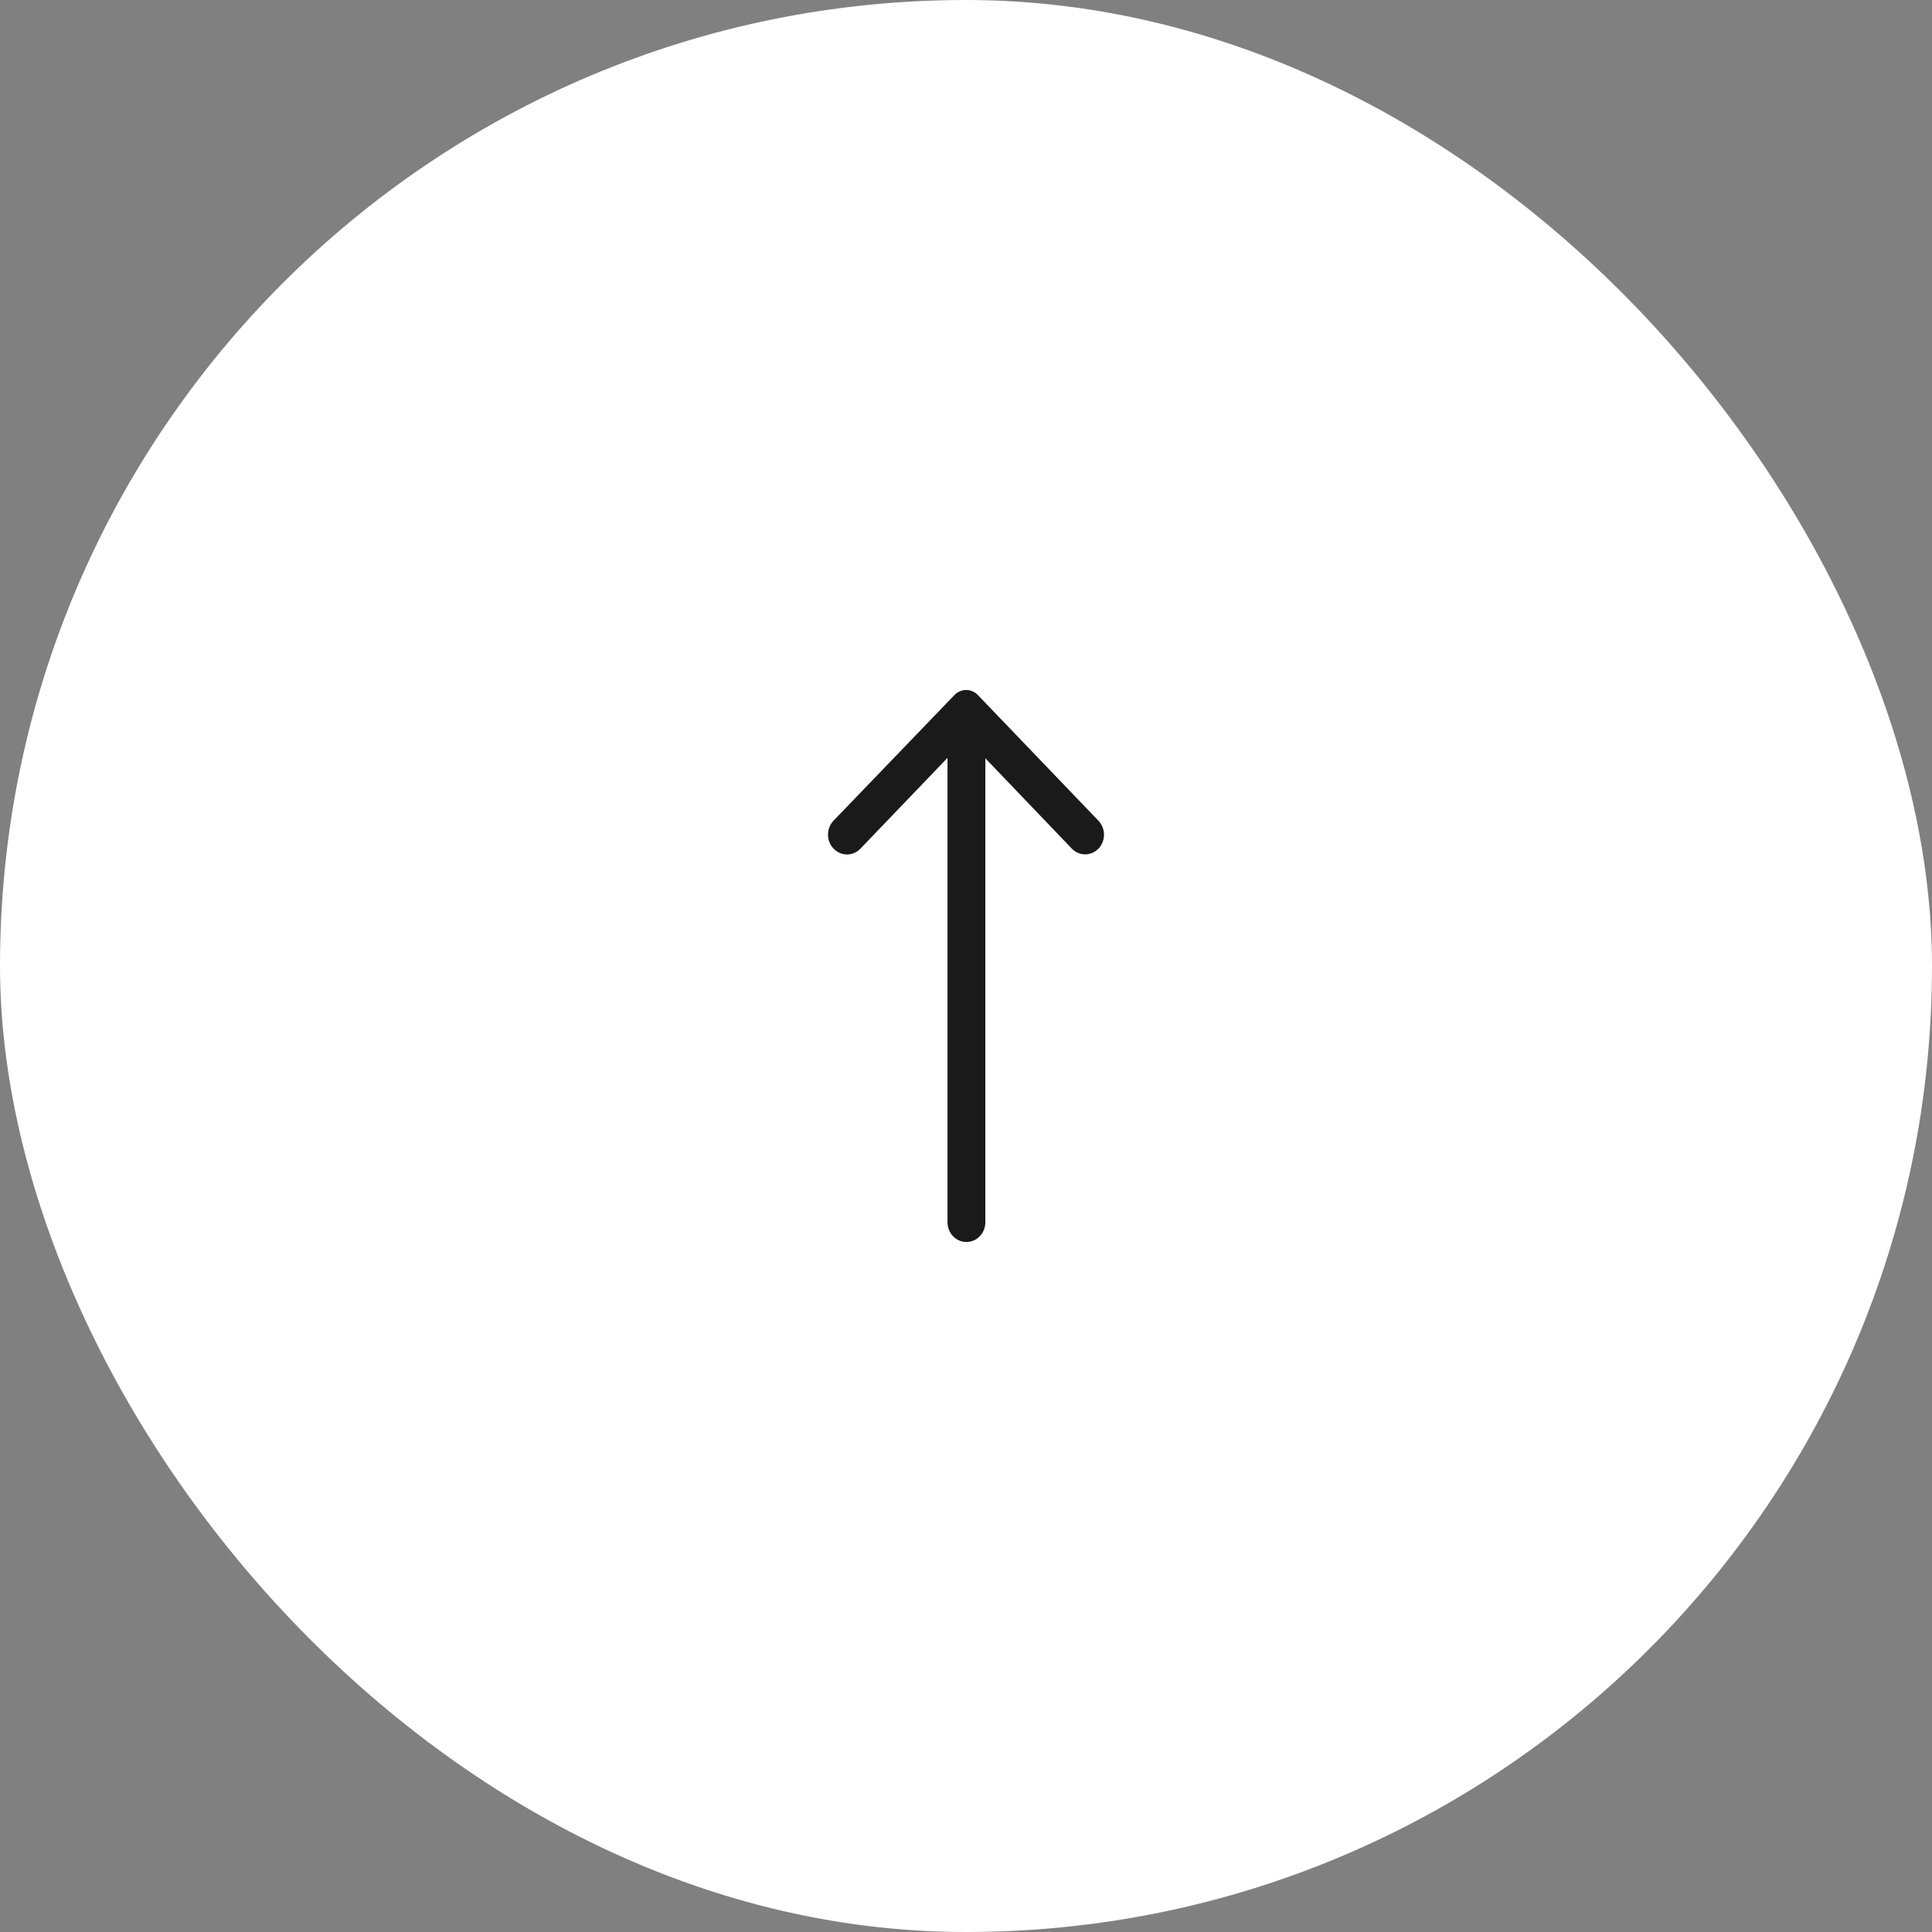 <?xml version="1.0" encoding="UTF-8" standalone="no"?><svg width="70" height="70" viewBox="0 0 70 70" fill="none" xmlns="http://www.w3.org/2000/svg">
<rect x="0" y="0" width="70" height="70" fill="#808080" stroke="none"/>
<rect width="70" height="70" rx="35" fill="white"/>
<path d="M30.203 30.747C30.267 30.814 30.342 30.867 30.426 30.904C30.509 30.94 30.599 30.959 30.689 30.959C30.78 30.959 30.87 30.94 30.953 30.904C31.037 30.867 31.113 30.814 31.176 30.747L34.33 27.459L34.33 44.285C34.33 44.475 34.402 44.657 34.531 44.791C34.659 44.925 34.834 45 35.015 45C35.197 45 35.372 44.925 35.5 44.791C35.629 44.657 35.701 44.475 35.701 44.285L35.701 27.474L38.834 30.747C38.962 30.881 39.136 30.955 39.317 30.955C39.498 30.955 39.672 30.881 39.801 30.747C39.928 30.613 40 30.432 40 30.243C40 30.055 39.928 29.873 39.801 29.739L35.441 25.194C35.384 25.132 35.317 25.084 35.242 25.05C35.167 25.017 35.087 25 35.005 25C34.924 25 34.843 25.017 34.769 25.05C34.694 25.084 34.626 25.132 34.57 25.194L30.203 29.732C30.139 29.799 30.087 29.878 30.053 29.965C30.018 30.052 30 30.145 30 30.24C30 30.334 30.018 30.428 30.053 30.515C30.087 30.602 30.139 30.681 30.203 30.747Z" fill="#1A1A1A"/>
</svg>
